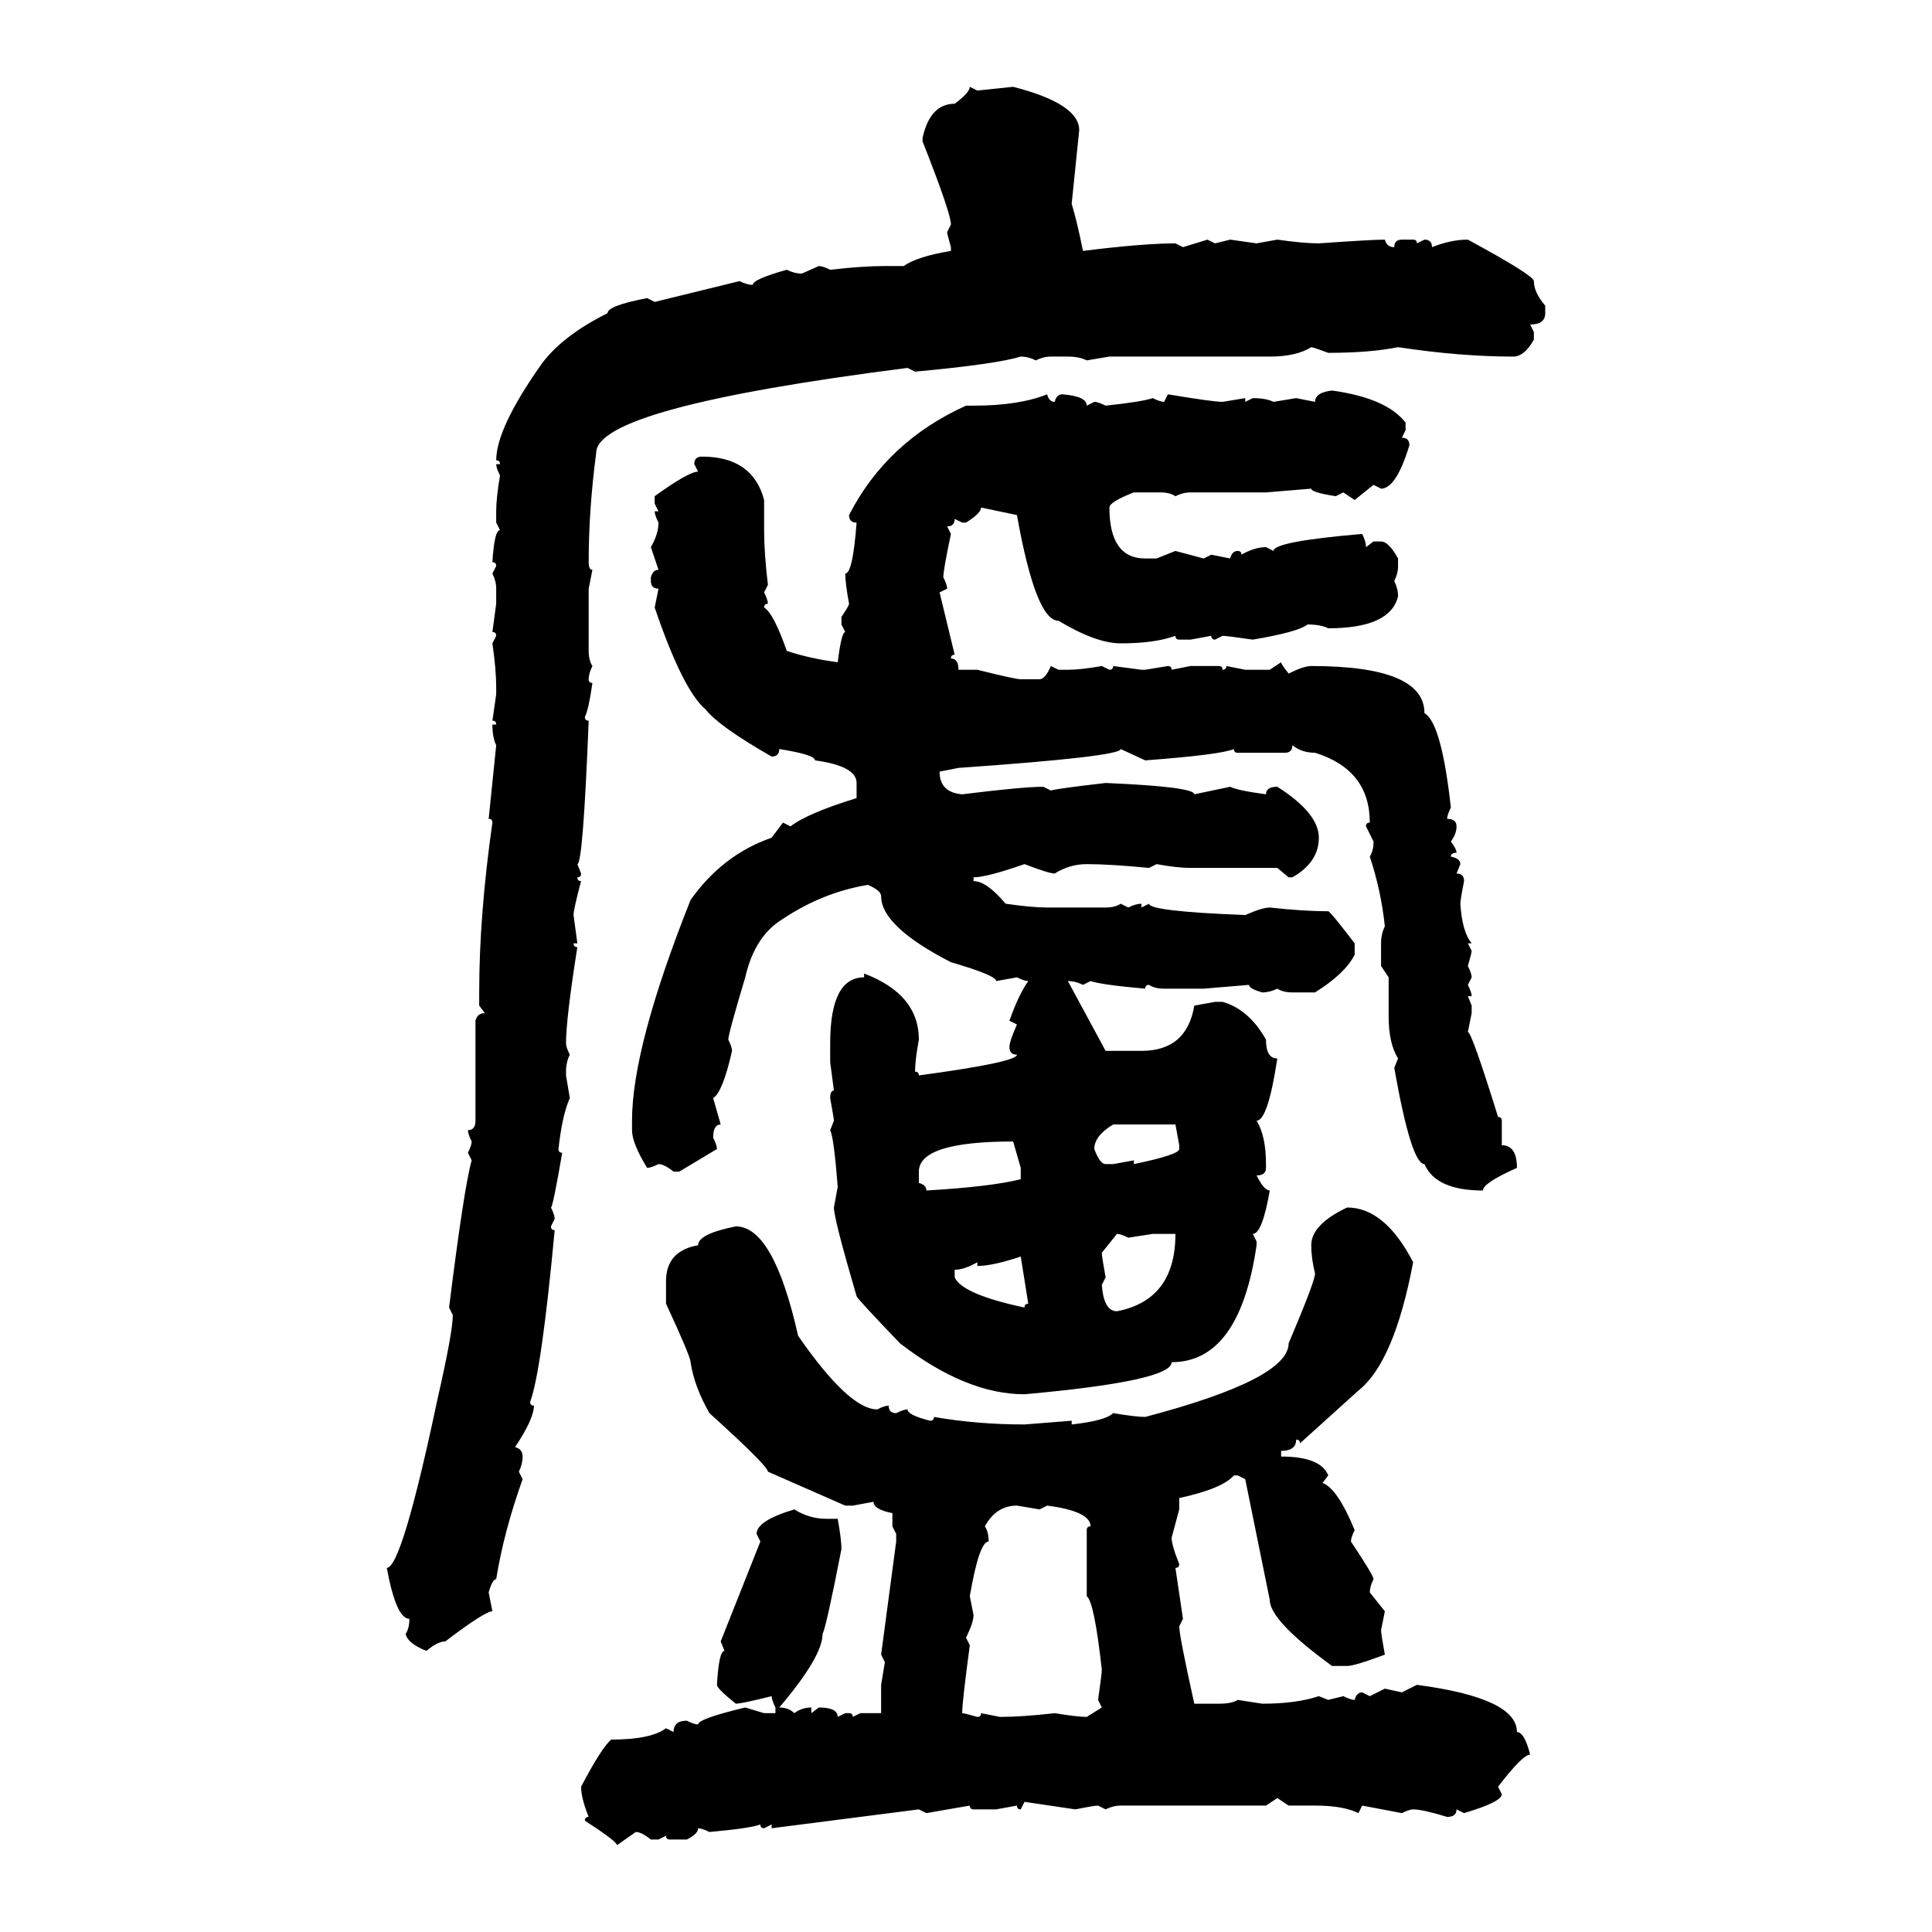 <svg xmlns="http://www.w3.org/2000/svg" xmlns:xlink="http://www.w3.org/1999/xlink" width="300" height="300"><path d="M150.59 13.48L150.59 13.48L151.76 14.06L157.32 13.48Q167.58 16.11 167.58 20.21L167.58 20.21L166.41 31.64Q167.29 34.57 168.16 38.96L168.16 38.96Q177.54 37.79 182.52 37.79L182.52 37.79L183.69 38.38L187.50 37.21L188.67 37.79L191.02 37.21L195.12 37.79L198.34 37.21Q202.44 37.79 204.79 37.79L204.79 37.79Q212.99 37.21 215.04 37.21L215.04 37.21Q215.33 38.38 216.50 38.38L216.50 38.38Q216.50 37.21 217.68 37.21L217.68 37.21L219.43 37.21Q220.02 37.21 220.02 37.79L220.02 37.79L221.19 37.21Q222.36 37.21 222.36 38.38L222.36 38.38Q225.29 37.21 227.93 37.21L227.93 37.21Q238.18 42.77 238.18 43.65L238.18 43.65Q238.18 45.41 239.94 47.46L239.94 47.46L239.94 48.63Q239.94 50.39 237.60 50.39L237.60 50.39L238.18 51.56L238.18 52.73Q236.72 55.37 234.96 55.37L234.96 55.37Q226.76 55.37 217.09 53.91L217.09 53.91Q212.70 54.79 206.25 54.79L206.25 54.79Q203.91 53.91 203.61 53.91L203.61 53.91Q201.27 55.37 197.17 55.37L197.17 55.37L172.27 55.37L168.75 55.96Q167.58 55.37 165.82 55.37L165.82 55.37L163.18 55.37Q162.01 55.37 160.84 55.96L160.84 55.96Q159.67 55.37 158.50 55.37L158.50 55.37Q154.69 56.54 142.09 57.71L142.09 57.71L140.92 57.13Q92.58 63.28 92.58 70.31L92.58 70.31Q91.41 79.10 91.41 87.30L91.41 87.30Q91.41 88.48 91.99 88.48L91.99 88.48L91.41 91.41L91.41 101.07Q91.41 102.54 91.99 103.42L91.99 103.42Q91.41 104.59 91.41 105.47L91.41 105.47Q91.41 106.05 91.99 106.05L91.99 106.05Q91.41 110.16 90.82 111.33L90.82 111.33Q90.82 111.91 91.41 111.91L91.41 111.91Q90.53 134.18 89.65 134.18L89.65 134.18L90.23 135.64Q90.23 136.23 89.65 136.23L89.65 136.23Q89.65 136.82 90.23 136.82L90.23 136.82Q89.06 141.21 89.06 142.09L89.06 142.09L89.65 146.48L89.06 146.48Q89.06 147.07 89.65 147.07L89.65 147.07Q87.89 158.20 87.89 162.01L87.89 162.01Q87.89 162.60 88.48 163.77L88.48 163.77Q87.89 164.94 87.89 166.41L87.89 166.41L87.89 166.99L88.48 170.51Q87.30 173.14 86.72 178.42L86.72 178.42Q86.72 179.00 87.30 179.00L87.30 179.00Q85.84 187.50 85.55 187.50L85.55 187.50Q86.13 188.67 86.13 189.26L86.13 189.26L85.55 190.43Q85.55 191.02 86.13 191.02L86.13 191.02Q84.08 212.99 82.32 217.68L82.32 217.68Q82.32 218.26 82.91 218.26L82.91 218.26Q82.91 220.31 79.98 224.71L79.98 224.71Q81.15 225 81.15 226.17L81.15 226.17Q81.15 227.34 80.57 228.52L80.57 228.52L81.15 229.69Q78.22 237.89 77.05 245.21L77.05 245.21Q76.46 245.21 75.88 247.27L75.88 247.27L76.46 250.20Q75.29 250.20 69.14 254.88L69.14 254.88Q67.97 254.88 66.21 256.35L66.21 256.35Q63.28 255.18 62.99 253.71L62.99 253.71Q63.57 252.83 63.57 251.37L63.57 251.37Q61.52 251.37 60.06 243.46L60.06 243.46Q62.40 243.46 67.97 217.09L67.97 217.09Q70.31 206.84 70.31 204.20L70.31 204.20L69.73 203.03Q72.07 184.28 73.24 180.18L73.24 180.18L72.66 179.00Q73.24 177.83 73.24 177.25L73.24 177.25Q72.66 176.07 72.66 175.49L72.66 175.49Q73.83 175.49 73.83 174.02L73.83 174.02L73.83 158.50Q74.12 157.32 75.29 157.32L75.29 157.32L74.41 156.15L74.41 154.10Q74.41 142.09 76.46 127.73L76.46 127.73Q76.46 127.15 75.88 127.15L75.88 127.15L77.05 115.72Q76.46 114.55 76.46 112.50L76.46 112.50L77.05 112.50Q77.05 111.91 76.46 111.91L76.46 111.91L77.05 107.81L77.05 106.64Q77.05 104.00 76.46 99.90L76.46 99.90L77.05 98.73Q77.05 98.14 76.46 98.14L76.46 98.14L77.05 93.75L77.05 91.41Q77.05 90.23 76.46 89.06L76.46 89.06L77.05 87.89Q77.05 87.30 76.46 87.30L76.46 87.30Q76.76 82.32 77.64 82.32L77.64 82.32L77.05 81.15L77.05 79.39Q77.05 77.34 77.64 73.83L77.64 73.83Q77.05 72.66 77.05 72.07L77.05 72.07L77.64 72.07Q77.64 71.48 77.05 71.48L77.05 71.48Q77.05 66.50 84.08 56.54L84.08 56.54Q87.30 52.15 94.34 48.63L94.34 48.63Q94.34 47.46 100.49 46.29L100.49 46.29L101.66 46.88L114.84 43.65Q116.02 44.24 116.89 44.24L116.89 44.24Q116.89 43.36 122.17 41.89L122.17 41.89Q123.34 42.48 124.51 42.48L124.51 42.48L127.15 41.31Q127.73 41.31 128.91 41.89L128.91 41.89Q133.89 41.31 137.40 41.31L137.40 41.31L140.33 41.31Q142.38 39.84 147.66 38.96L147.66 38.96L147.66 38.38Q147.07 36.33 147.07 36.04L147.07 36.04L147.66 34.86Q147.66 33.11 143.26 21.97L143.26 21.97L143.26 21.39Q144.43 16.11 148.24 16.11L148.24 16.11Q150.59 14.36 150.59 13.48ZM206.84 60.64L206.84 60.64Q215.33 61.82 218.26 65.63L218.26 65.63L218.26 66.80L217.68 67.97Q218.85 67.97 218.85 69.14L218.85 69.14Q216.80 75.88 214.45 75.88L214.45 75.88L213.28 75.29L210.35 77.64L208.59 76.46L207.42 77.05Q203.61 76.46 203.61 75.88L203.61 75.88L196.58 76.46L184.86 76.46Q183.69 76.46 182.52 77.05L182.52 77.05Q181.64 76.46 180.18 76.46L180.18 76.46L176.07 76.46Q172.27 77.93 172.27 78.81L172.27 78.81Q172.27 86.72 177.83 86.72L177.83 86.72L179.59 86.72L182.52 85.55L186.91 86.72L188.09 86.13L191.02 86.72Q191.31 85.55 192.19 85.55L192.19 85.55Q192.77 85.55 192.77 86.13L192.77 86.13Q194.82 84.96 196.58 84.96L196.58 84.96L197.75 85.55Q197.75 84.08 211.52 82.91L211.52 82.91Q212.11 84.08 212.11 84.96L212.11 84.96L213.28 84.08L214.45 84.08Q215.63 84.08 217.09 86.72L217.09 86.72L217.09 87.89Q217.09 89.06 216.50 90.23L216.50 90.23Q217.09 91.41 217.09 92.58L217.09 92.58Q215.92 97.56 206.25 97.56L206.25 97.56Q205.08 96.97 203.03 96.97L203.03 96.97Q201.56 98.14 194.53 99.32L194.53 99.32Q190.43 98.73 189.84 98.73L189.84 98.73L188.67 99.32Q188.09 99.32 188.09 98.73L188.09 98.73L184.86 99.32L183.11 99.32Q182.52 99.32 182.52 98.73L182.52 98.73Q179.30 99.90 174.02 99.90L174.02 99.90Q170.21 99.90 164.36 96.39L164.36 96.39Q160.84 96.39 157.91 79.98L157.91 79.98L152.34 78.81Q152.34 79.69 150 81.15L150 81.15L149.41 81.15L148.24 80.57Q148.24 81.74 147.07 81.74L147.07 81.74L147.66 82.91Q146.48 88.48 146.48 89.65L146.48 89.65Q147.07 90.82 147.07 91.41L147.07 91.41L145.90 91.99L148.24 101.66Q147.66 101.66 147.66 102.25L147.66 102.25Q148.83 102.25 148.83 104.00L148.83 104.00L151.76 104.00Q157.62 105.47 158.50 105.47L158.50 105.47L161.43 105.47Q162.30 105.47 163.18 103.42L163.18 103.42L164.36 104.00L165.82 104.00Q167.87 104.00 171.09 103.42L171.09 103.42L172.27 104.00Q172.85 104.00 172.85 103.42L172.85 103.42L177.25 104.00L177.83 104.00L181.35 103.42Q181.93 103.42 181.93 104.00L181.93 104.00L184.86 103.42L189.26 103.42Q189.84 103.42 189.84 104.00L189.84 104.00Q190.43 104.00 190.43 103.42L190.43 103.42L193.36 104.00L197.17 104.00L198.93 102.83Q198.93 103.13 200.10 104.59L200.10 104.59Q202.44 103.42 203.61 103.42L203.61 103.42Q221.19 103.42 221.19 110.74L221.19 110.74Q223.83 112.21 225.29 125.39L225.29 125.39Q224.71 126.56 224.71 127.15L224.71 127.15Q226.17 127.15 226.17 128.32L226.17 128.32Q226.17 129.49 225.29 130.66L225.29 130.66Q226.17 131.84 226.17 132.42L226.17 132.42Q225.29 132.42 225.29 133.01L225.29 133.01Q226.76 133.30 226.76 134.18L226.76 134.18L226.17 135.64Q227.34 135.64 227.34 136.82L227.34 136.82Q226.76 139.75 226.76 140.33L226.76 140.33Q227.05 144.73 228.52 146.48L228.52 146.48L227.93 146.48L228.52 147.66Q228.52 147.95 227.93 150L227.93 150Q228.52 151.17 228.52 151.76L228.52 151.76L227.93 152.93Q228.52 154.10 228.52 154.69L228.52 154.69L227.93 154.69L228.52 156.15L228.52 157.32L227.93 160.25Q228.52 160.25 232.62 173.44L232.62 173.44Q233.20 173.44 233.20 174.02L233.20 174.02L233.20 177.83Q235.55 177.83 235.55 181.35L235.55 181.35Q230.27 183.69 230.27 184.86L230.27 184.86Q222.95 184.86 221.19 180.76L221.19 180.76Q219.14 180.76 216.50 165.82L216.50 165.82L217.09 164.36Q215.63 162.01 215.63 157.91L215.63 157.91L215.63 151.76L214.45 150L214.45 146.48Q214.45 145.02 215.04 143.85L215.04 143.85Q214.45 138.28 212.70 133.01L212.70 133.01Q213.28 132.13 213.28 130.66L213.28 130.66L212.11 128.32Q212.11 127.73 212.70 127.73L212.70 127.73Q212.70 119.53 204.20 116.89L204.20 116.89Q202.15 116.89 200.68 115.72L200.68 115.72Q200.68 116.89 199.51 116.89L199.51 116.89L192.19 116.89Q191.60 116.89 191.60 116.31L191.60 116.31Q189.55 117.19 177.83 118.07L177.83 118.07L174.02 116.31Q174.02 117.48 148.83 119.24L148.83 119.24L145.90 119.82Q145.90 123.05 149.41 123.34L149.41 123.34Q158.79 122.17 162.01 122.17L162.01 122.17L163.18 122.75Q164.06 122.46 171.68 121.58L171.68 121.58Q185.45 122.17 185.45 123.34L185.45 123.34L191.02 122.17Q192.19 122.75 196.58 123.34L196.58 123.34Q196.58 122.17 198.34 122.17L198.34 122.17Q204.79 126.27 204.79 130.08L204.79 130.08Q204.79 133.89 200.68 136.23L200.68 136.23L200.10 136.23L198.34 134.77L184.86 134.77Q182.81 134.77 179.59 134.18L179.59 134.18L178.42 134.77Q172.27 134.18 168.75 134.18L168.75 134.18Q166.11 134.18 163.77 135.64L163.77 135.64Q162.89 135.64 159.08 134.18L159.08 134.18Q153.22 136.23 151.17 136.23L151.17 136.23L151.17 136.82Q153.22 136.82 156.15 140.33L156.15 140.33Q160.25 140.92 162.60 140.92L162.60 140.92L171.68 140.92Q173.14 140.92 174.02 140.33L174.02 140.33L175.20 140.92Q176.37 140.33 177.25 140.33L177.25 140.33L177.25 140.92L178.42 140.33Q178.42 141.50 193.36 142.09L193.36 142.09Q196.00 140.92 197.17 140.92L197.17 140.92Q202.44 141.50 206.25 141.50L206.25 141.50Q206.54 141.50 210.35 146.48L210.35 146.48L210.35 148.24Q208.89 151.17 204.20 154.10L204.20 154.10L200.68 154.10Q199.22 154.10 198.34 153.52L198.34 153.52Q197.17 154.10 196.00 154.10L196.00 154.10Q193.95 153.52 193.95 152.93L193.95 152.93L186.91 153.52L180.76 153.52Q179.30 153.52 178.42 152.93L178.42 152.93Q177.83 152.93 177.83 153.52L177.83 153.52Q171.09 152.93 169.34 152.34L169.34 152.34L168.16 152.93Q166.99 152.34 165.82 152.34L165.82 152.34L171.68 163.18L177.25 163.18Q184.28 163.18 185.45 156.15L185.45 156.15L188.67 155.57L189.84 155.57Q193.95 156.74 196.58 161.43L196.58 161.43Q196.58 164.36 198.34 164.36L198.34 164.36Q196.88 174.02 195.12 174.02L195.12 174.02Q196.58 176.37 196.58 180.76L196.58 180.76L196.58 181.35Q196.58 182.52 195.12 182.52L195.12 182.52Q196.29 184.86 197.17 184.86L197.17 184.86Q196.00 191.60 194.53 191.60L194.53 191.60L195.12 192.77L195.12 193.36Q192.48 211.52 181.93 211.52L181.93 211.52Q181.93 214.45 159.08 216.50L159.08 216.50Q150 216.50 139.75 208.59L139.75 208.59Q133.01 201.56 133.01 201.27L133.01 201.27Q129.49 189.26 129.49 187.50L129.49 187.50L130.08 184.28Q129.49 176.66 128.91 175.49L128.91 175.49L129.49 174.02Q129.49 173.73 128.91 170.51L128.91 170.51Q128.91 169.34 129.49 169.34L129.49 169.34L128.91 164.94L128.91 162.01Q128.91 151.76 134.18 151.76L134.18 151.76L134.18 151.17Q142.68 154.39 142.68 161.43L142.68 161.43Q142.09 164.65 142.09 166.41L142.09 166.41Q142.68 166.41 142.68 166.99L142.68 166.99Q157.91 164.94 157.91 163.77L157.91 163.77Q156.74 163.77 156.74 162.60L156.74 162.60Q156.74 161.72 157.91 159.08L157.91 159.08L156.74 158.50Q158.20 154.39 159.67 152.34L159.67 152.34Q159.08 152.34 157.91 151.76L157.91 151.76L154.69 152.34Q154.69 151.46 147.66 149.41L147.66 149.41Q136.82 143.85 136.82 139.16L136.82 139.16Q136.82 138.28 134.77 137.40L134.77 137.40Q127.73 138.57 121.58 142.68L121.58 142.68Q117.19 145.31 115.72 151.76L115.72 151.76Q113.09 160.55 113.09 161.43L113.09 161.43Q113.67 162.60 113.67 163.18L113.67 163.18Q112.21 169.63 110.74 170.51L110.74 170.51L111.91 174.61Q110.74 174.61 110.74 176.66L110.74 176.66Q111.33 177.83 111.33 178.42L111.33 178.42L105.47 181.93L104.59 181.93Q103.13 180.76 102.25 180.76L102.25 180.76Q101.07 181.35 100.49 181.35L100.49 181.35Q98.14 177.54 98.14 175.49L98.14 175.49L98.14 174.02Q98.14 162.60 107.23 139.75L107.23 139.75Q112.21 132.71 119.82 130.08L119.82 130.08L121.58 127.73L122.75 128.32Q125.39 126.27 133.01 123.93L133.01 123.93L133.01 121.58Q133.01 118.95 126.56 118.07L126.56 118.07Q126.56 117.19 121.00 116.31L121.00 116.31Q121.00 117.48 119.82 117.48L119.82 117.48Q111.62 112.79 109.57 110.16L109.57 110.16Q106.05 107.23 101.66 94.34L101.66 94.34L102.25 91.41Q101.07 91.41 101.07 90.23L101.07 90.23L101.07 89.65Q101.37 88.48 102.25 88.48L102.25 88.48L101.07 84.96Q102.25 82.91 102.25 81.15L102.25 81.15Q101.66 79.98 101.66 79.39L101.66 79.39L102.25 79.39L101.66 78.22L101.66 77.05Q106.93 73.24 108.40 73.24L108.40 73.24L107.81 72.07Q107.81 70.90 108.98 70.90L108.98 70.90Q116.89 70.90 118.65 77.64L118.65 77.64L118.65 82.32Q118.65 85.84 119.24 90.82L119.24 90.82L118.65 91.99Q119.24 93.16 119.24 93.75L119.24 93.75Q118.65 93.75 118.65 94.34L118.65 94.34Q120.12 95.21 122.17 101.07L122.17 101.07Q125.68 102.25 130.08 102.83L130.08 102.83Q130.66 98.14 131.25 98.14L131.25 98.14L130.66 96.97L130.66 95.80Q131.84 94.04 131.84 93.75L131.84 93.75Q131.25 90.53 131.25 89.06L131.25 89.06Q132.42 89.06 133.01 81.15L133.01 81.15Q131.84 81.15 131.84 79.98L131.84 79.98Q137.70 68.55 150 62.99L150 62.99L151.17 62.99Q158.20 62.99 162.60 61.23L162.60 61.23Q162.89 62.40 163.77 62.40L163.77 62.40Q164.06 61.23 164.94 61.23L164.94 61.23Q168.75 61.52 168.75 62.99L168.75 62.99L169.92 62.40Q170.51 62.40 171.68 62.99L171.68 62.99Q177.25 62.40 179.00 61.82L179.00 61.82Q180.18 62.40 180.76 62.40L180.76 62.40L181.35 61.23Q188.38 62.40 189.84 62.40L189.84 62.40L193.36 61.82L193.36 62.40L194.53 61.82Q196.58 61.82 197.75 62.40L197.75 62.40L201.27 61.82L204.20 62.40Q204.20 60.94 206.84 60.64ZM169.92 178.42L169.92 178.42Q170.80 180.76 171.68 180.76L171.68 180.76L172.85 180.76L176.07 180.18L176.07 180.76Q183.11 179.30 183.11 178.42L183.11 178.42L183.11 177.83L182.52 174.61L172.85 174.61Q169.92 176.37 169.92 178.42ZM142.68 181.93L142.68 183.69Q143.85 183.98 143.85 184.86L143.85 184.86Q153.81 184.28 158.50 183.11L158.50 183.11L158.50 181.35L157.32 177.25Q142.68 177.25 142.68 181.93L142.68 181.93ZM209.18 187.50L209.18 187.50Q215.04 187.50 219.43 196.00L219.43 196.00Q216.50 211.52 210.94 215.92L210.94 215.92L201.86 224.12Q201.86 223.54 201.27 223.54L201.27 223.54Q201.27 225.29 198.93 225.29L198.93 225.29L198.93 226.17Q205.08 226.17 206.25 229.10L206.25 229.10L205.37 230.27Q207.71 231.15 210.35 237.60L210.35 237.60Q209.77 238.77 209.77 239.36L209.77 239.36Q213.28 244.63 213.28 245.21L213.28 245.21Q212.70 246.39 212.70 247.27L212.70 247.27L215.04 250.20L214.45 253.13Q214.45 253.71 215.04 256.93L215.04 256.93Q210.35 258.69 209.18 258.69L209.18 258.69L206.84 258.69Q197.17 251.66 197.17 248.44L197.17 248.44L193.36 229.69L192.19 229.10L191.60 229.10Q189.84 231.15 183.11 232.62L183.11 232.62L183.11 234.38L181.93 238.77Q181.93 239.94 183.11 242.87L183.11 242.87Q183.11 243.46 182.52 243.46L182.52 243.46L183.69 251.37L183.11 252.54Q183.11 254.00 185.45 264.55L185.45 264.55L189.26 264.55Q191.31 264.55 192.19 263.96L192.19 263.96L196.00 264.55Q201.27 264.55 204.79 263.38L204.79 263.38L206.25 263.96L208.59 263.38Q209.77 263.96 210.35 263.96L210.35 263.96Q210.64 262.79 211.52 262.79L211.52 262.79L212.70 263.38L215.04 262.21L217.68 262.79L220.02 261.62Q235.55 263.67 235.55 268.95L235.55 268.95Q236.72 268.95 237.60 272.46L237.60 272.46Q236.43 272.46 232.62 277.44L232.62 277.44L233.20 278.61Q233.20 279.79 227.34 281.54L227.34 281.54L226.17 280.96Q226.17 282.13 224.71 282.13L224.71 282.13Q220.90 280.96 219.43 280.96L219.43 280.96Q218.85 280.96 217.68 281.54L217.68 281.54L211.52 280.37L210.94 281.54Q208.59 280.37 204.20 280.37L204.20 280.37L200.10 280.37L198.34 279.20L196.58 280.37L174.02 280.37Q172.85 280.37 171.68 280.96L171.68 280.96L170.51 280.37Q169.92 280.37 166.99 280.96L166.99 280.96L159.08 279.79L158.50 280.96Q157.91 280.96 157.91 280.37L157.91 280.37L154.69 280.96L151.17 280.96Q150.59 280.96 150.59 280.37L150.59 280.37L143.85 281.54L142.68 280.96L119.82 283.89L119.82 283.30L118.65 283.89Q118.07 283.89 118.07 283.30L118.07 283.30Q116.60 283.89 110.16 284.47L110.16 284.47Q108.98 283.89 108.40 283.89L108.40 283.89Q108.40 284.77 106.64 285.64L106.64 285.64L104.00 285.64Q103.42 285.64 103.42 285.06L103.42 285.06L102.25 285.64L101.07 285.64Q99.61 284.47 98.73 284.47L98.73 284.47L95.80 286.52Q95.80 285.94 90.82 282.71L90.82 282.71Q90.82 282.13 91.41 282.13L91.41 282.13Q90.23 279.20 90.23 277.44L90.23 277.44Q93.46 271.29 94.92 270.12L94.92 270.12Q101.07 270.12 103.42 268.36L103.42 268.36L104.59 268.95Q104.59 267.19 106.64 267.19L106.64 267.19Q107.81 267.77 108.40 267.77L108.40 267.77Q108.40 266.89 115.72 265.14L115.72 265.14L118.65 266.02L120.41 266.02L120.41 265.14Q119.82 263.96 119.82 263.38L119.82 263.38Q115.14 264.55 114.26 264.55L114.26 264.55Q111.33 262.21 111.33 261.62L111.33 261.62Q111.62 256.35 112.50 256.35L112.50 256.35L111.91 254.88L118.07 239.36L117.48 238.18Q117.48 236.13 123.34 234.38L123.34 234.38Q125.68 235.84 128.32 235.84L128.32 235.84L130.08 235.84Q130.66 239.06 130.66 240.53L130.66 240.53Q128.32 252.54 127.73 253.71L127.73 253.71Q127.73 257.23 121.00 265.14L121.00 265.14Q122.46 265.14 123.34 266.02L123.34 266.02Q124.51 265.14 125.98 265.14L125.98 265.14L125.98 266.02L127.15 265.14Q130.08 265.14 130.08 266.60L130.08 266.60L131.25 266.02L131.84 266.02Q132.42 266.02 132.42 266.60L132.42 266.60L133.59 266.02L136.82 266.02L136.82 261.62L137.40 258.11L136.82 256.93L139.16 239.36L139.16 238.18L138.57 237.01L138.57 234.96Q135.64 234.38 135.64 233.20L135.64 233.20L132.42 233.79L131.25 233.79L119.24 228.52Q119.24 227.64 110.16 219.43L110.16 219.43Q107.81 215.33 107.23 211.52L107.23 211.52Q107.23 210.64 103.42 202.44L103.42 202.44L103.42 198.93Q103.42 194.24 108.40 193.36L108.40 193.36Q108.40 191.60 114.26 190.43L114.26 190.43Q120.12 190.43 123.93 207.42L123.93 207.42Q131.84 218.85 136.23 218.85L136.23 218.85Q137.40 218.26 137.99 218.26L137.99 218.26Q137.99 219.43 139.16 219.43L139.16 219.43Q140.33 218.85 140.92 218.85L140.92 218.85Q140.92 219.73 144.43 220.61L144.43 220.61Q145.02 220.61 145.02 220.02L145.02 220.02Q151.76 221.19 159.08 221.19L159.08 221.19L166.41 220.61L166.41 221.19Q171.68 220.61 172.85 219.43L172.85 219.43Q176.37 220.02 177.83 220.02L177.83 220.02Q200.10 214.16 200.10 208.59L200.10 208.59Q204.20 198.93 204.20 197.75L204.20 197.75Q203.61 195.41 203.61 193.36L203.61 193.36Q203.61 190.14 209.18 187.50ZM173.44 191.60L173.44 191.60L171.09 194.53Q171.09 195.12 171.68 198.34L171.68 198.34L171.09 199.51Q171.39 203.61 173.44 203.61L173.44 203.61Q182.52 201.86 182.52 191.60L182.52 191.60L179.00 191.60L175.20 192.19Q174.02 191.60 173.44 191.60ZM151.76 196.58L151.76 196.58L151.76 196.00Q149.71 197.17 148.24 197.17L148.24 197.17L148.24 198.34Q149.41 200.98 159.08 203.03L159.08 203.03Q159.08 202.44 159.67 202.44L159.67 202.44L158.50 195.12Q154.10 196.58 151.76 196.58ZM152.93 237.01L152.93 237.01Q153.52 237.89 153.52 239.36L153.52 239.36Q152.05 239.36 150.59 247.85L150.59 247.85L151.17 250.78Q151.17 251.95 150 254.30L150 254.30L150.59 255.47Q149.41 264.26 149.41 266.02L149.41 266.02Q149.71 266.02 151.76 266.60L151.76 266.60Q152.34 266.60 152.34 266.02L152.34 266.02L155.27 266.60Q158.79 266.60 163.77 266.02L163.77 266.02Q167.29 266.60 168.75 266.60L168.75 266.60L171.09 265.14L170.51 263.96Q171.09 259.86 171.09 259.28L171.09 259.28Q169.92 248.73 168.75 247.85L168.75 247.85L168.75 237.60Q168.75 237.01 169.34 237.01L169.34 237.01Q169.34 234.67 162.60 233.79L162.60 233.79L161.43 234.38L157.91 233.79Q154.69 233.79 152.93 237.01Z"/></svg>
